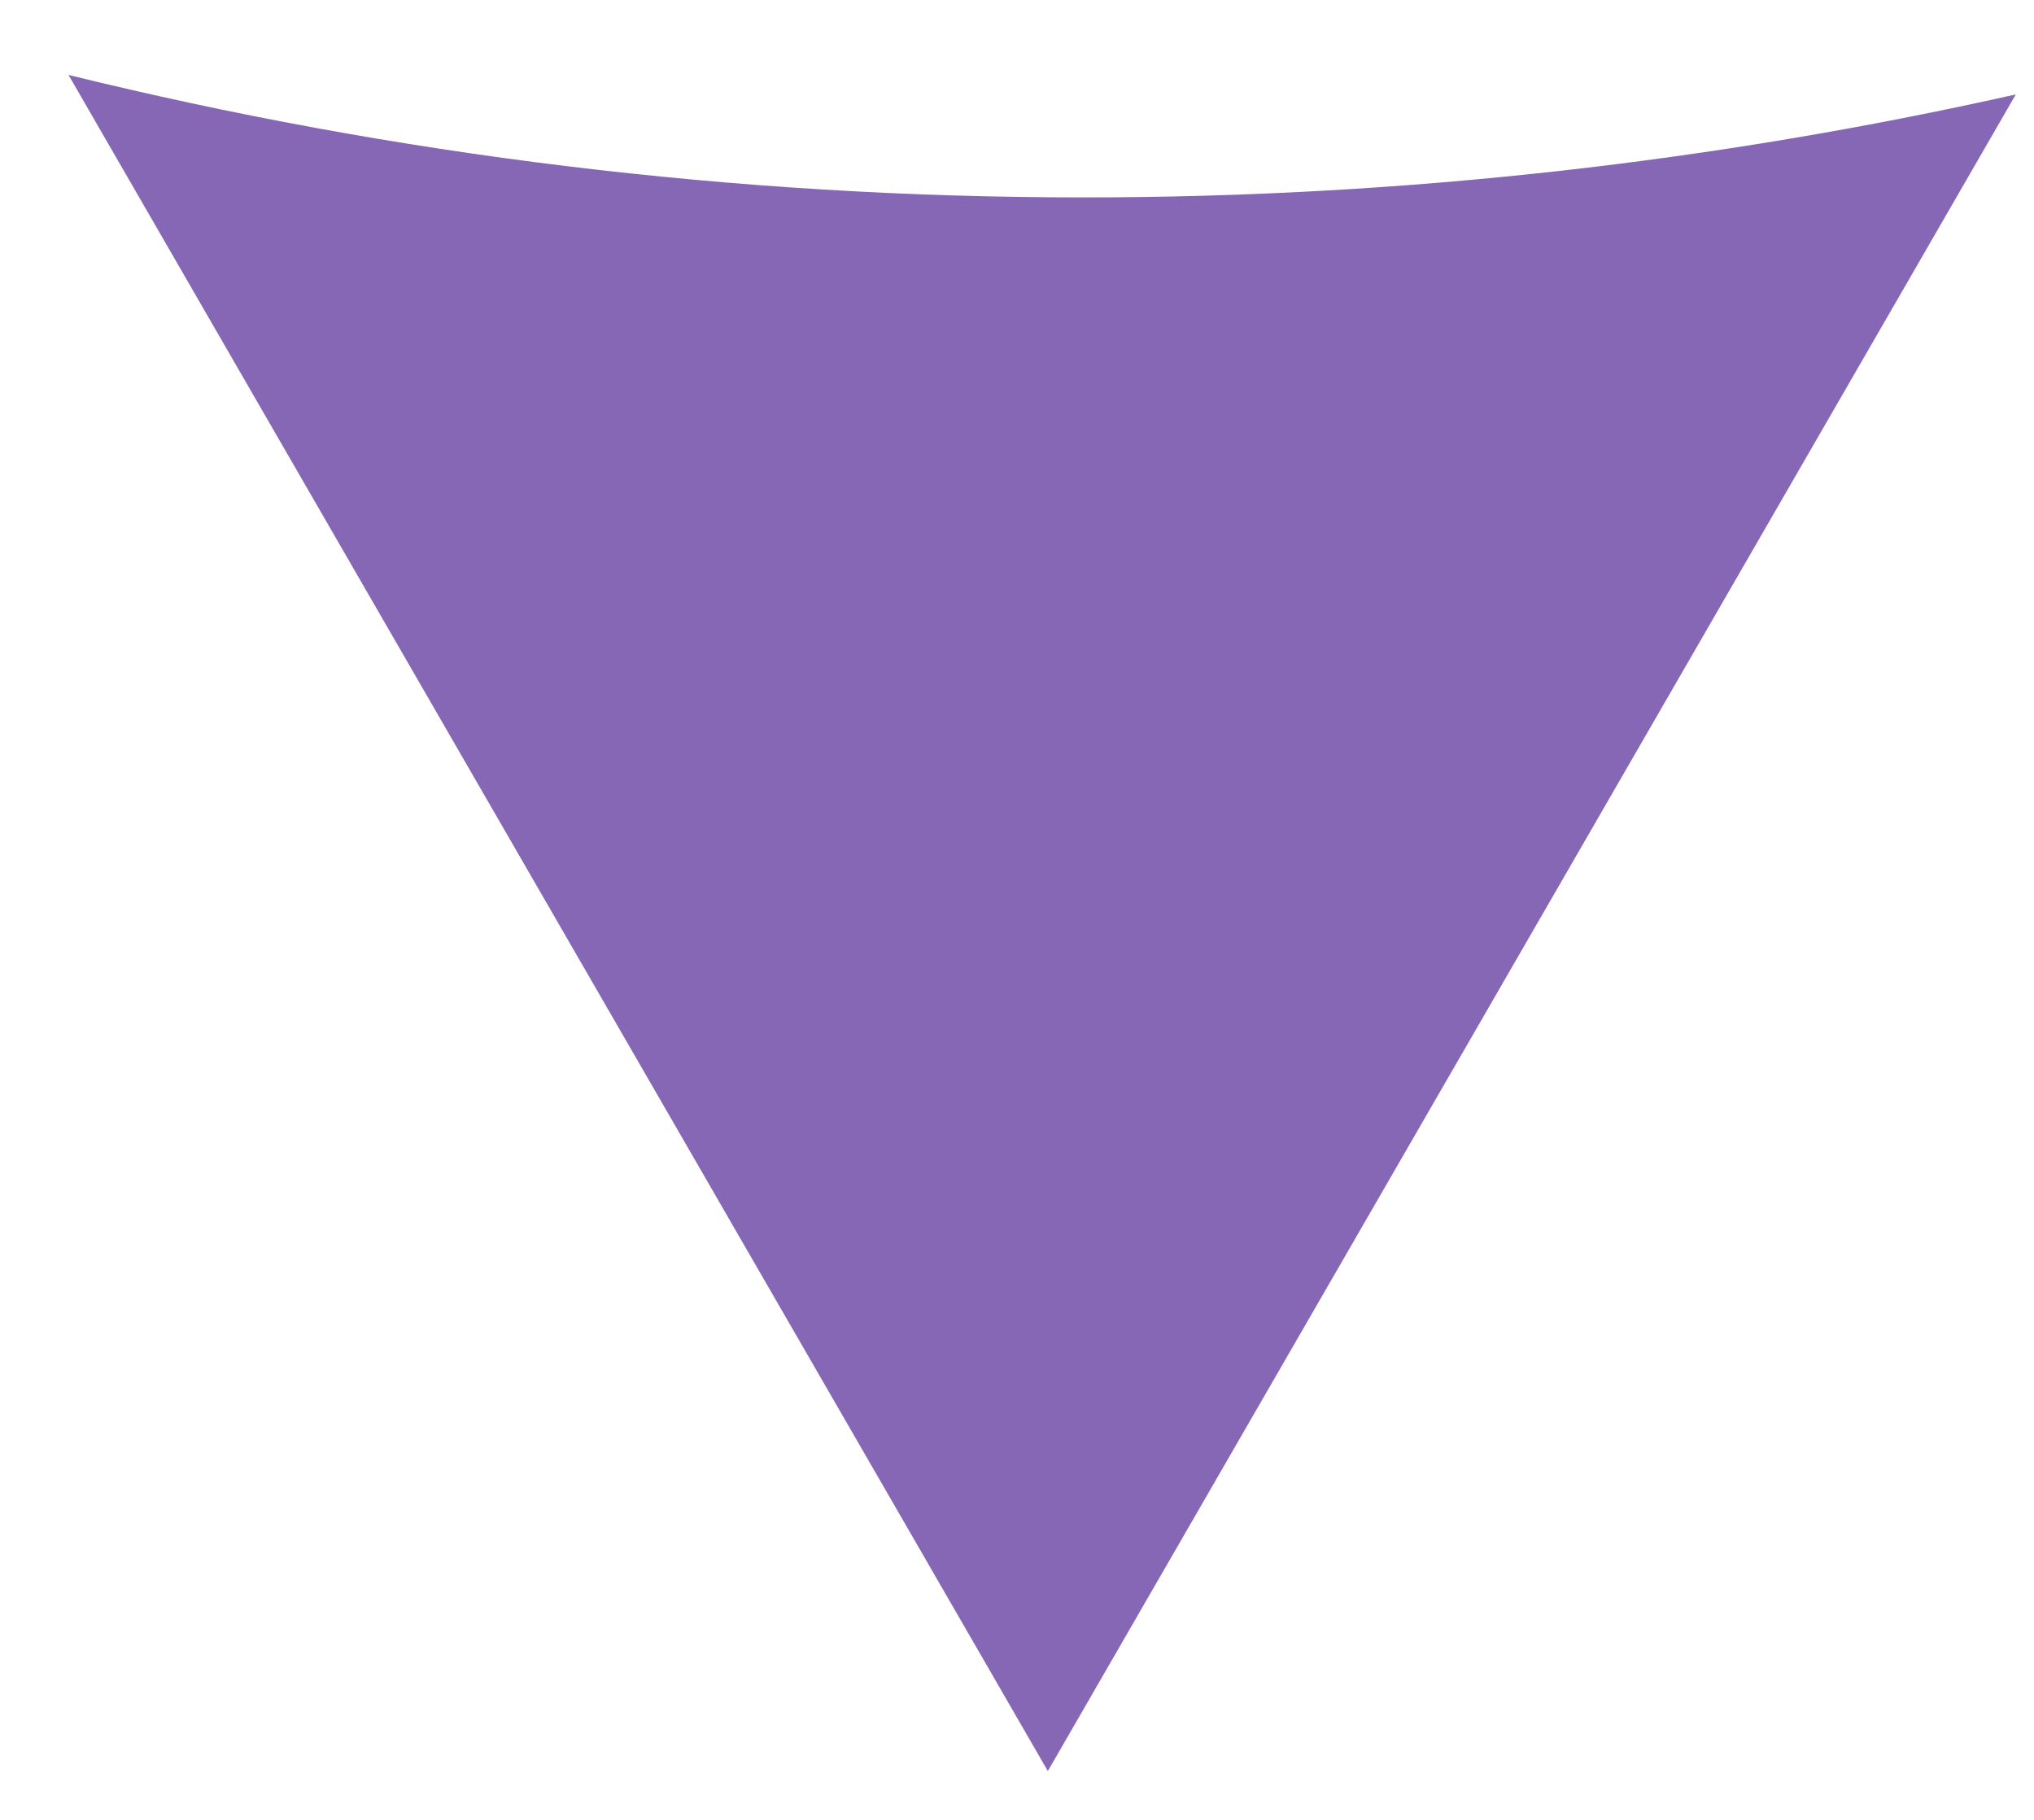 <svg width="19" height="17" viewBox="0 0 19 17" fill="none" xmlns="http://www.w3.org/2000/svg">
<path fill-rule="evenodd" clip-rule="evenodd" d="M0.64 0.7L9.788 16.544L18.83 0.882C16.028 1.511 13.113 1.844 10.121 1.844C6.853 1.844 3.678 1.447 0.64 0.7Z" fill="#8667B5"/>
</svg>
